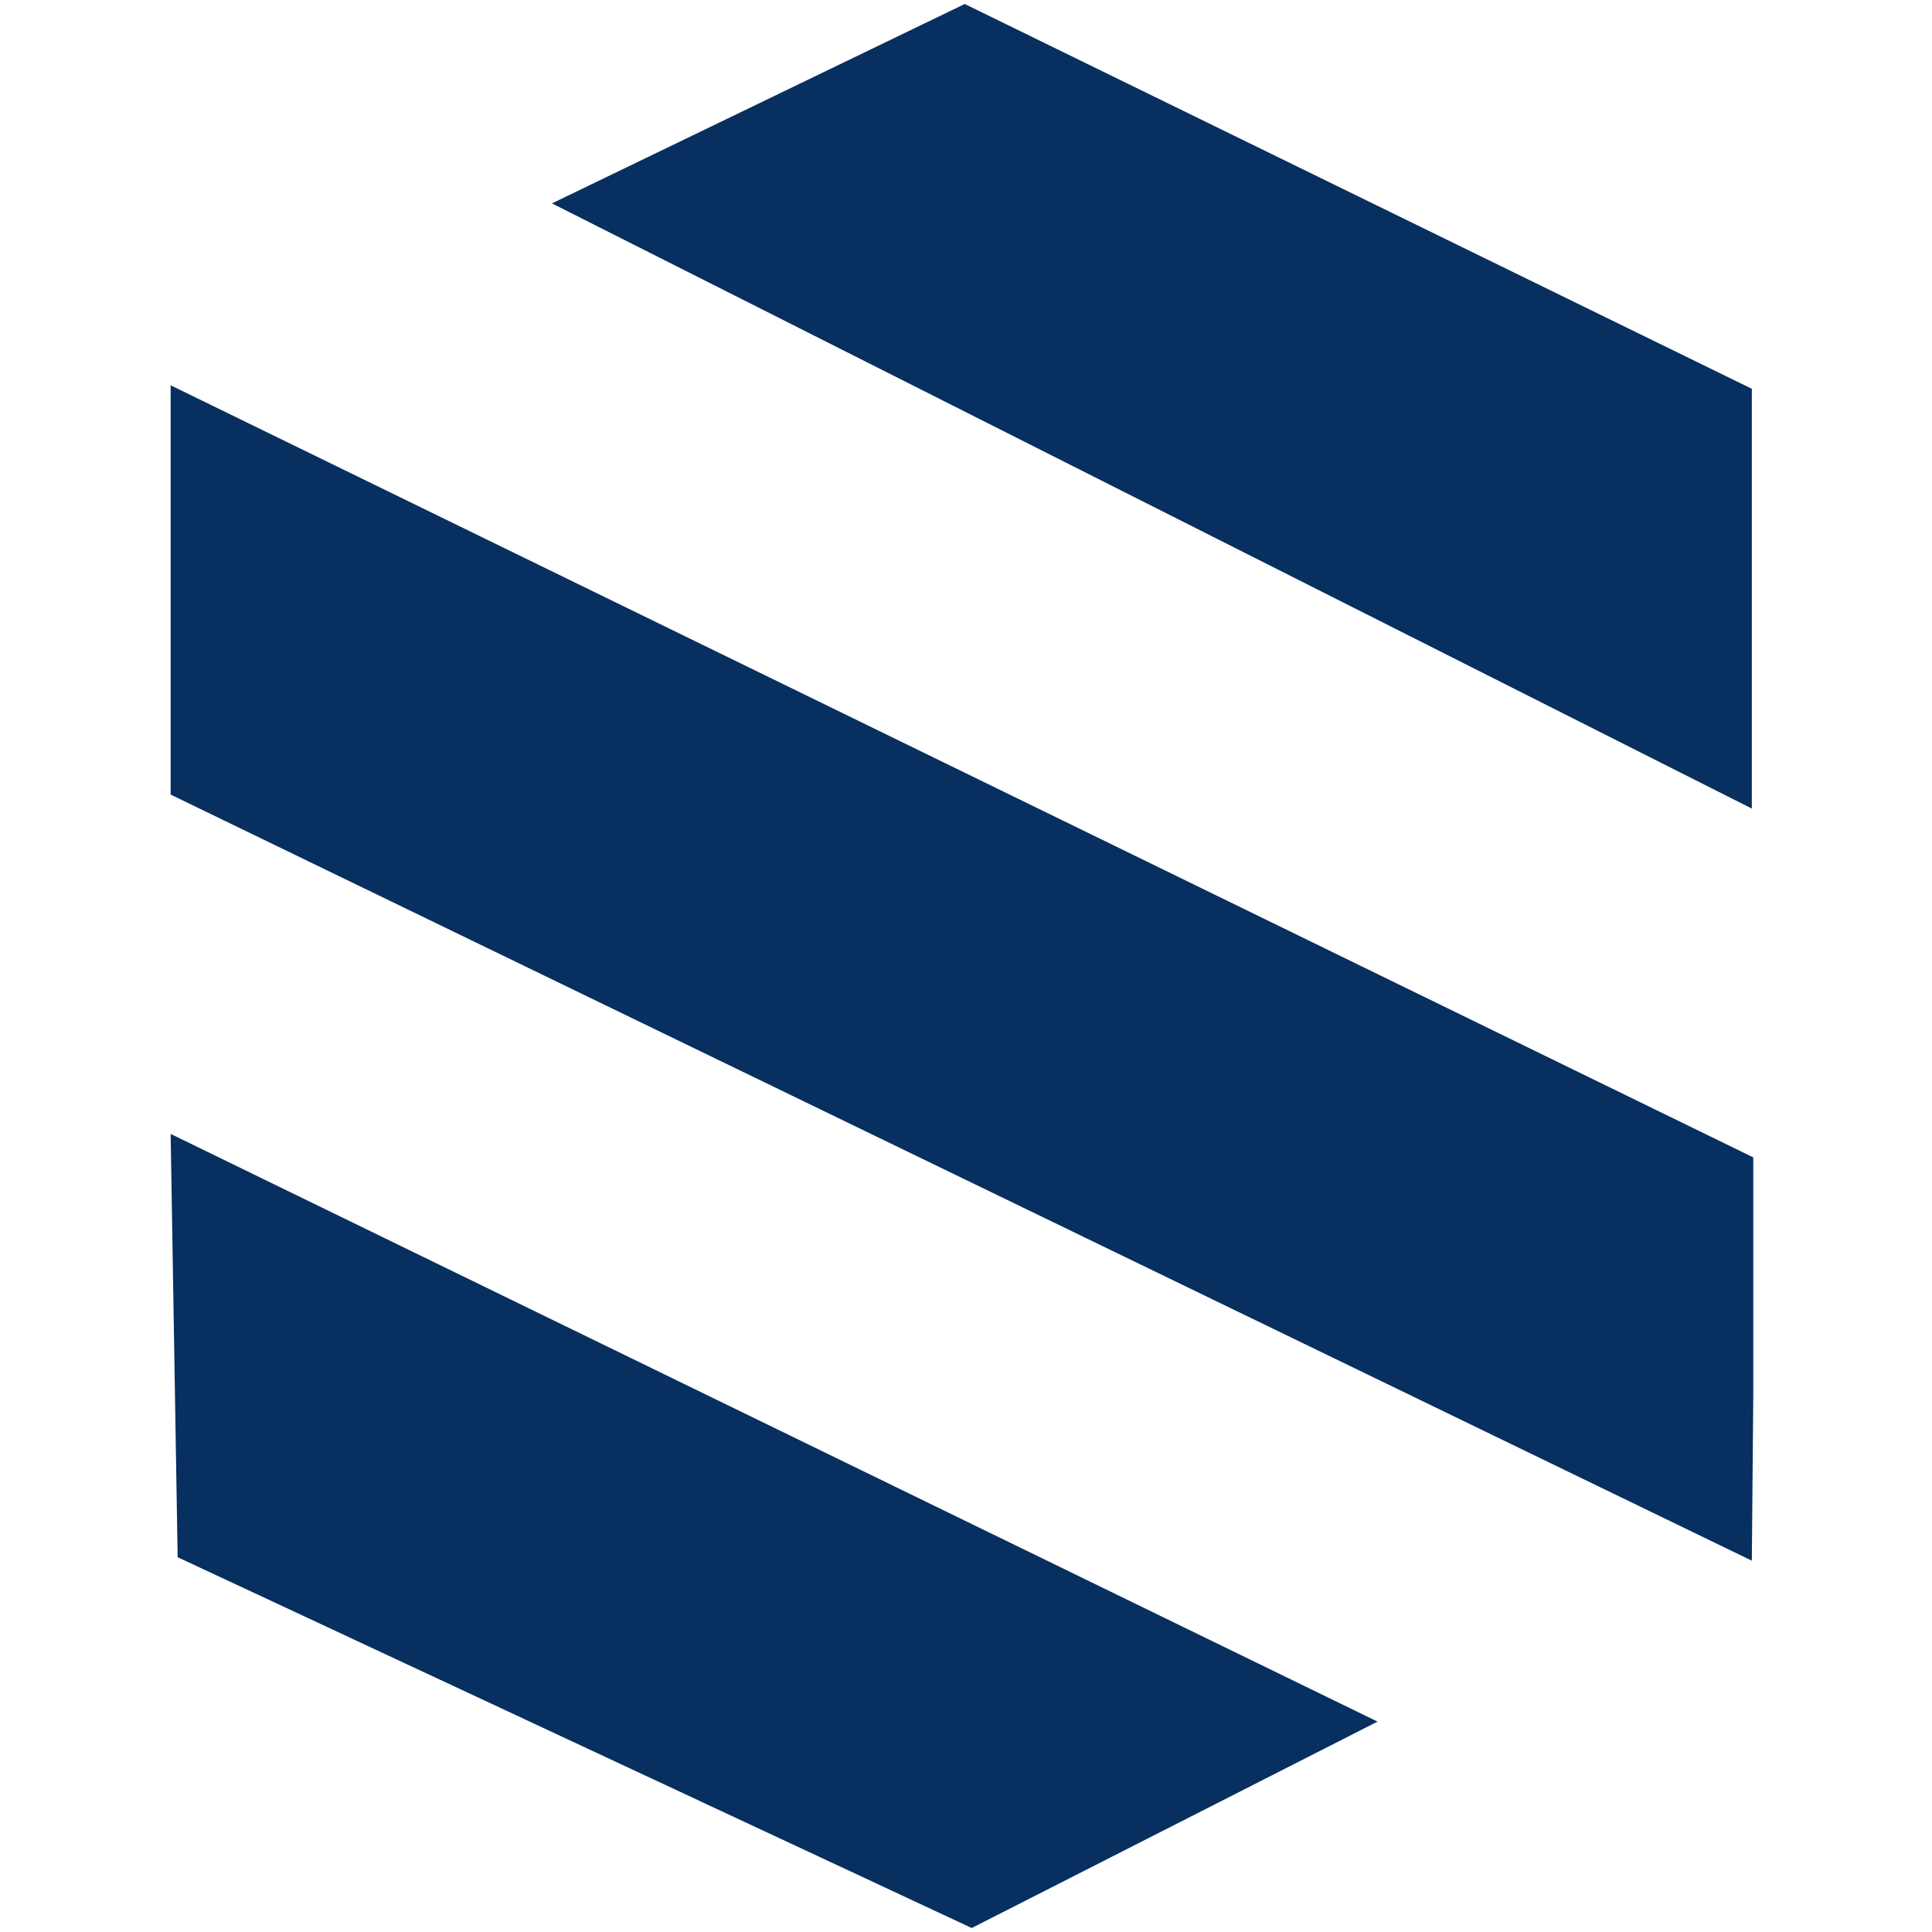 <svg xmlns="http://www.w3.org/2000/svg" xml:space="preserve" style="fill-rule:evenodd;clip-rule:evenodd;stroke-linejoin:round;stroke-miterlimit:2" viewBox="0 0 300 300"><g transform="translate(569.698 150) scale(5.432)"><clipPath id="a"><path d="M-100-27.5h45.241v55H-100z"/></clipPath><g clip-path="url(#a)"><path d="M74.4 39c1.2.1 2.5-.2 3.5-.9.8-.6 1.3-1.5 1.2-2.5.1-1-.4-1.9-1.2-2.5-1.3-.8-2.7-1.3-4.1-1.7-2.4-.6-4.6-1.8-6.5-3.4-1.5-1.5-2.4-3.6-2.2-5.8 0-1.4.4-2.7 1.1-3.9.8-1.3 2-2.3 3.3-2.9 1.6-.8 3.4-1.2 5.2-1.1 4.5 0 7.8 1.8 9.9 5.3l-4.2 3.1c-.7-1-1.6-1.9-2.6-2.6-1-.5-2-.8-3.1-.7-1-.1-1.9.2-2.6.8-.6.5-.9 1.3-.9 2.1 0 .6.1 1.2.5 1.6.4.5.9.9 1.5 1.1.8.6 1.8 1 2.8 1.3 1.7.5 3.4 1.2 5 2.1 1.2.7 2.3 1.7 3.1 2.8.8 1.3 1.2 2.8 1.1 4.3 0 1.5-.4 2.9-1.2 4.2-.9 1.4-2.1 2.5-3.6 3.2-1.8.9-3.9 1.3-5.9 1.2-2.3.1-4.5-.5-6.5-1.5-1.7-.9-3.2-2.4-4.1-4.1l4.2-3.1c1.3 2.3 3.7 3.7 6.3 3.6Zm22.2-3.9 4.9-13h5.7L95.6 51.6h-5.7L94 41.4 85 22h6l5.6 13.1Zm18.2-10.2c.7-1.1 1.6-1.9 2.7-2.5 1.2-.6 2.6-.9 4-.8 2.3-.1 4.6.8 6.1 2.5 1.5 1.8 2.3 4.2 2.2 6.6v13.1h-5.7V32.4c.1-1.5-.3-3-1.1-4.3-.8-1.1-2.1-1.7-3.5-1.6-1.4-.1-2.7.5-3.6 1.6-.9 1.4-1.3 3-1.2 4.7v10.8H109V22l5.6 1.2v1.6l.2.1Zm29 19.3c-2.1 0-4.2-.5-6.1-1.5-1.8-.9-3.2-2.3-4.2-4.1-2-3.6-2-8 0-11.7 1-1.7 2.4-3.1 4.1-4 1.9-1 4-1.5 6.1-1.5 1.5 0 3.1.3 4.5 1v5.2c-1.3-.8-2.9-1.3-4.4-1.2-1.7-.1-3.3.6-4.5 1.7-1.1 1.2-1.7 2.8-1.7 4.5-.1 1.7.6 3.4 1.8 4.6 1.2 1.2 2.9 1.9 4.6 1.8 1.5 0 2.9-.3 4.2-1v5.1c-1.4.8-2.9 1.1-4.4 1.1Zm7.2-.6V14.9l5.7 2v26.7H151ZM161.5 27c.9-1.7 2.2-3.1 3.8-4 1.7-1 3.6-1.5 5.5-1.5 1.9-.1 3.9.5 5.5 1.5 1.5 1 2.7 2.3 3.5 3.9.8 1.7 1.2 3.5 1.2 5.4v.8c0 .3 0 .7-.1 1H166c.1 1.4.7 2.8 1.7 3.9.9.9 2.2 1.4 3.6 1.4 1 0 2-.3 2.9-.9.8-.6 1.4-1.5 1.7-2.5h4.9c-.1.5-.1 1-.2 1.5-.1.4-.2.7-.4 1-.7 1.7-2 3.1-3.5 4.1-1.7 1-3.6 1.6-5.6 1.5-2 0-4-.5-5.7-1.4-1.6-.9-2.9-2.3-3.8-4-.9-1.9-1.4-3.9-1.3-6-.2-2 .3-3.9 1.2-5.7Zm13.8 3.7c0-1.2-.5-2.4-1.4-3.3-1.8-1.7-4.6-1.8-6.4-.1-.9.9-1.5 2.1-1.7 3.4h9.5Zm13.7-5.3c.6-1.1 1.5-2.1 2.7-2.7 1.3-.6 2.8-.9 4.2-.8h3.3l-1 1.3c-.3.4-.5.8-.8 1.2-.3.6-.6 1.1-.8 1.5l-.7 1.4c-2.4 0-4.1.5-5.2 1.5-1.1 1-1.7 2.7-1.7 5.1v9.7h-5.7V22l5.6 1.2v2.1l.1.1ZM22.7 0l22.5 11v12L10.9 5.7 22.7 0Zm.2 55L.2 44.4 0 32.3l34.5 16.8L22.9 55ZM0 10.9 45.3 33l-.1 11.5L0 22.6V10.9Z" style="fill:#072f60;fill-rule:nonzero" transform="translate(-100 -27.5)"/></g></g></svg>
